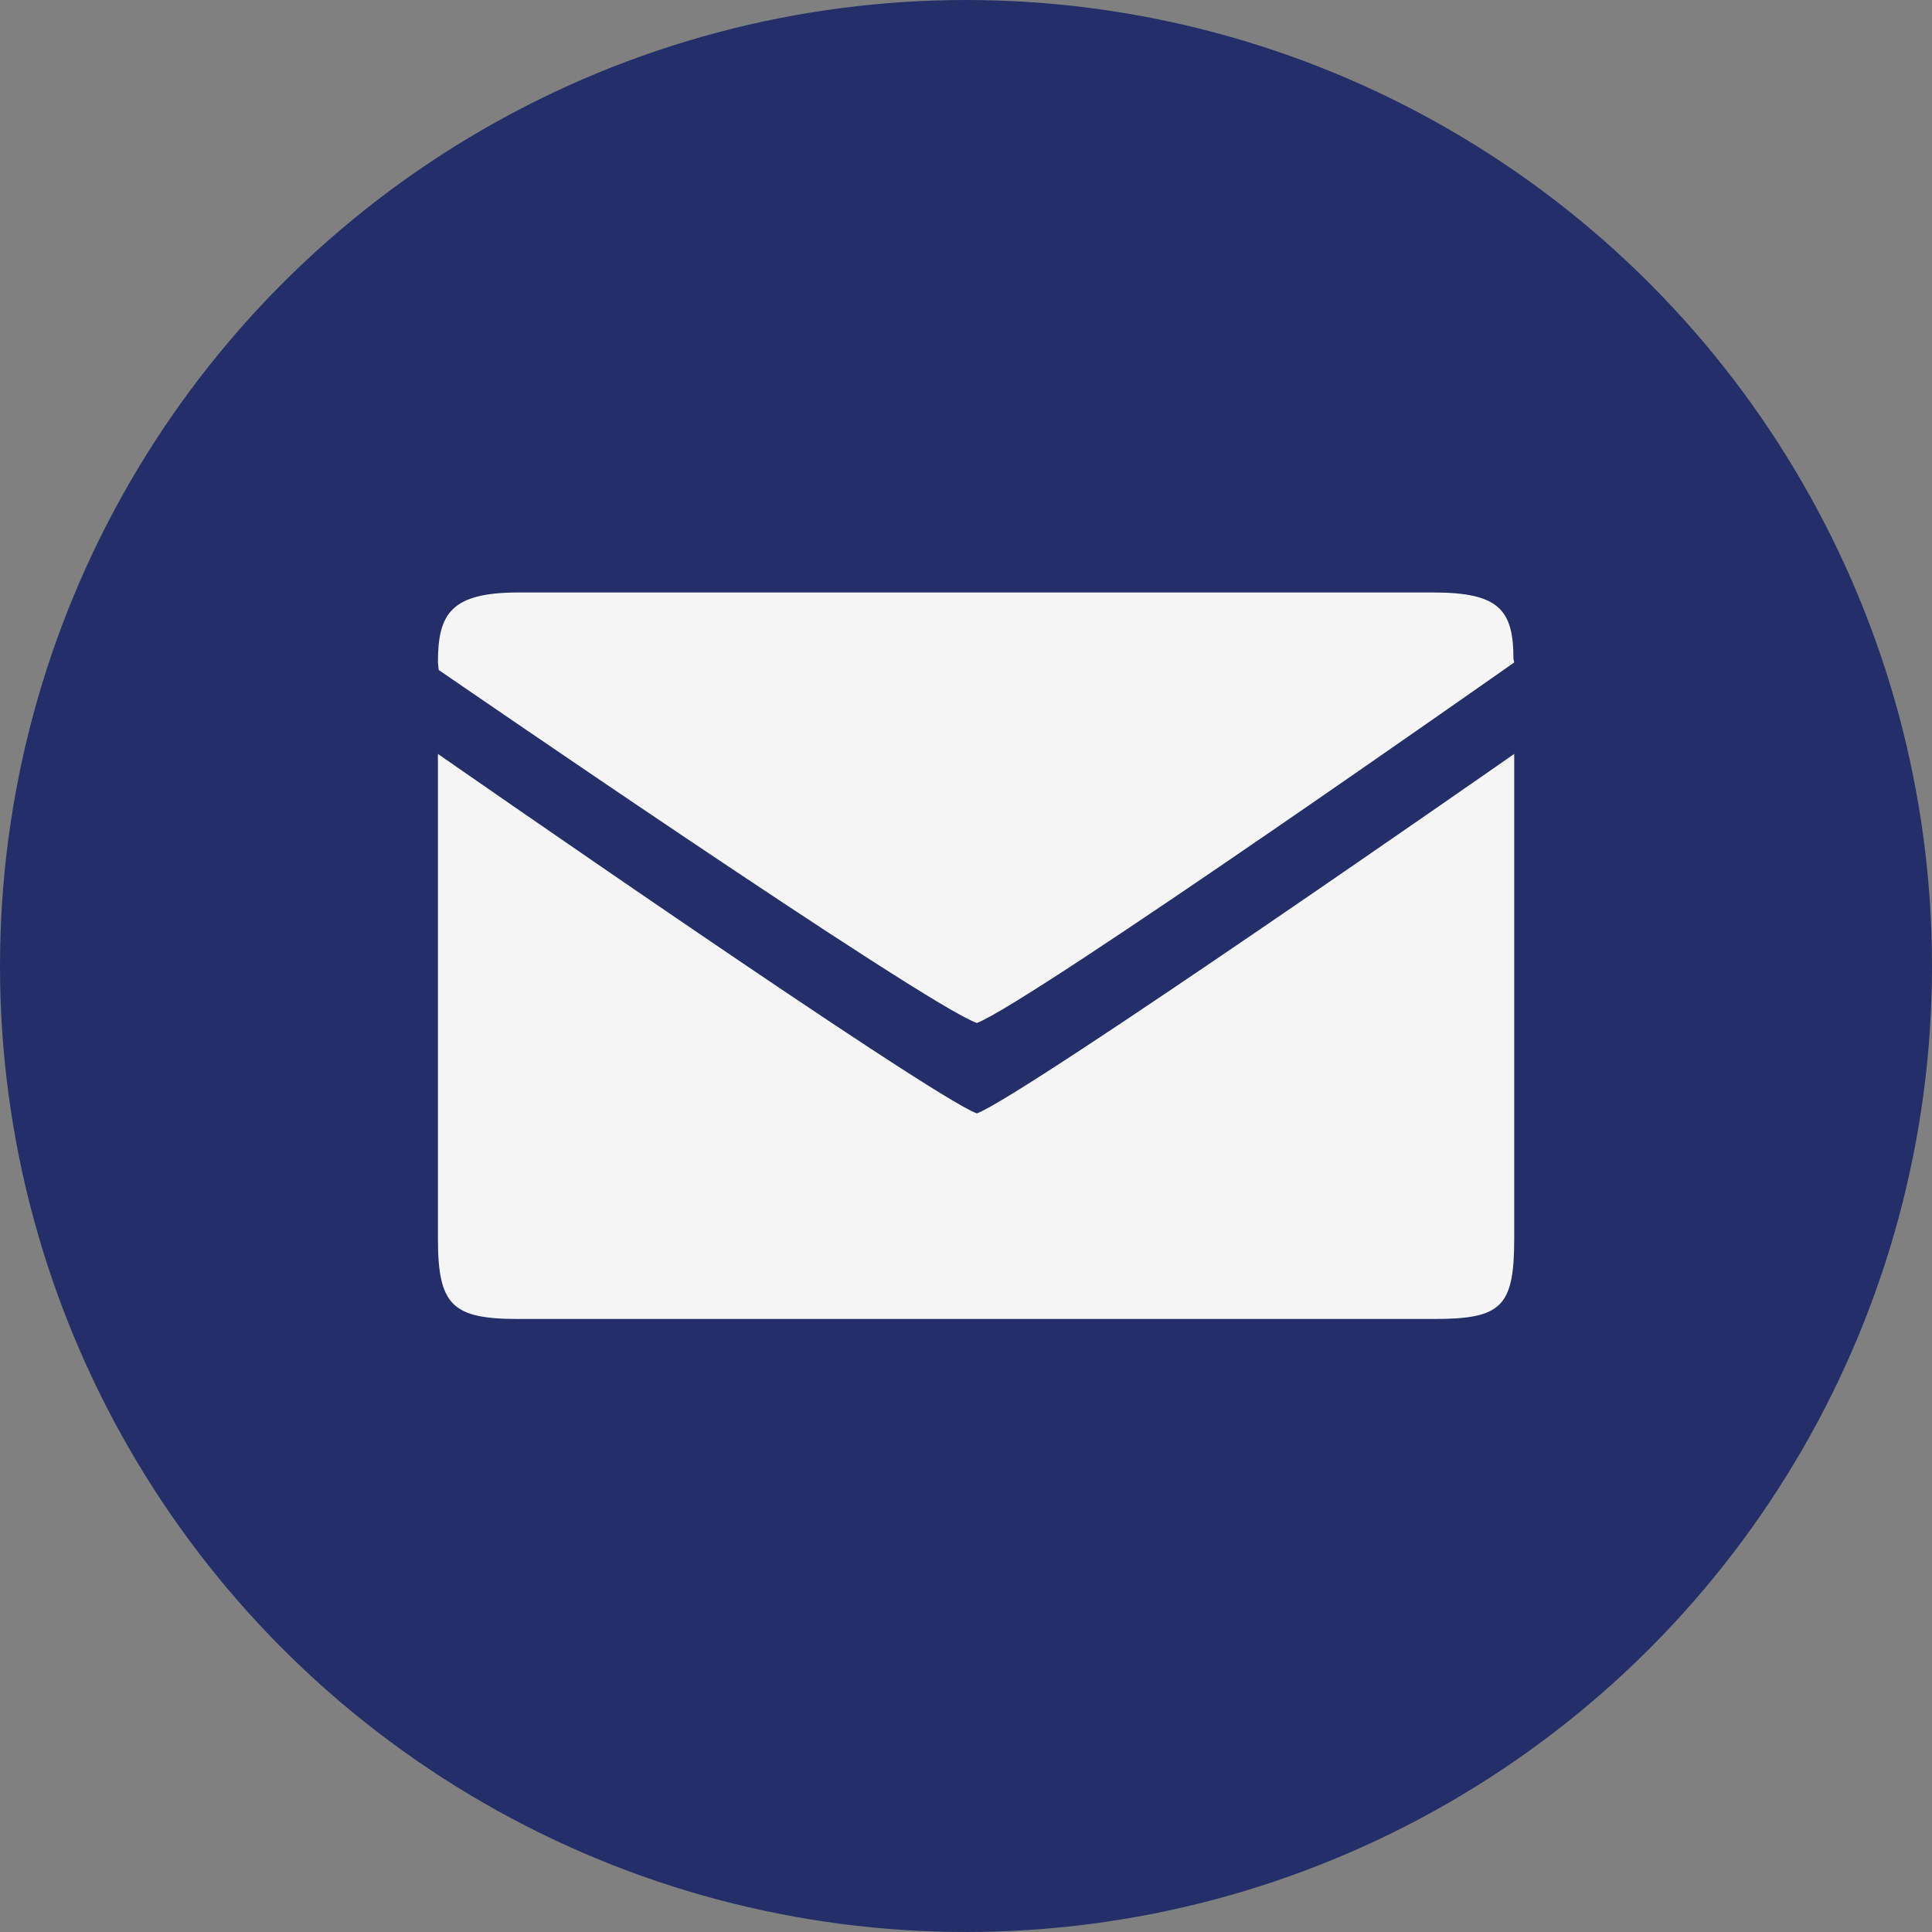 <svg xmlns="http://www.w3.org/2000/svg" width="75" height="75" viewBox="0 0 75 75" fill="none"><rect x="0" y="0" width="75" height="75" fill="#808080" stroke="none"/><circle cx="37.5" cy="37.5" r="37.5" fill="#242E69"></circle><path d="M58.782 48.069V29.267C58.782 29.267 39.771 42.533 37.922 43.222C36.105 42.565 17 29.267 17 29.267V48.069C17 50.681 17.554 51.203 20.134 51.203H55.649C58.29 51.203 58.782 50.745 58.782 48.069ZM58.752 25.581C58.752 23.679 58.197 23 55.649 23H20.134C17.512 23 17 23.815 17 25.716L17.031 26.008C17.031 26.008 35.906 39.003 37.922 39.713C40.053 38.888 58.782 25.716 58.782 25.716L58.752 25.581Z" fill="#F5F5F5"></path></svg>